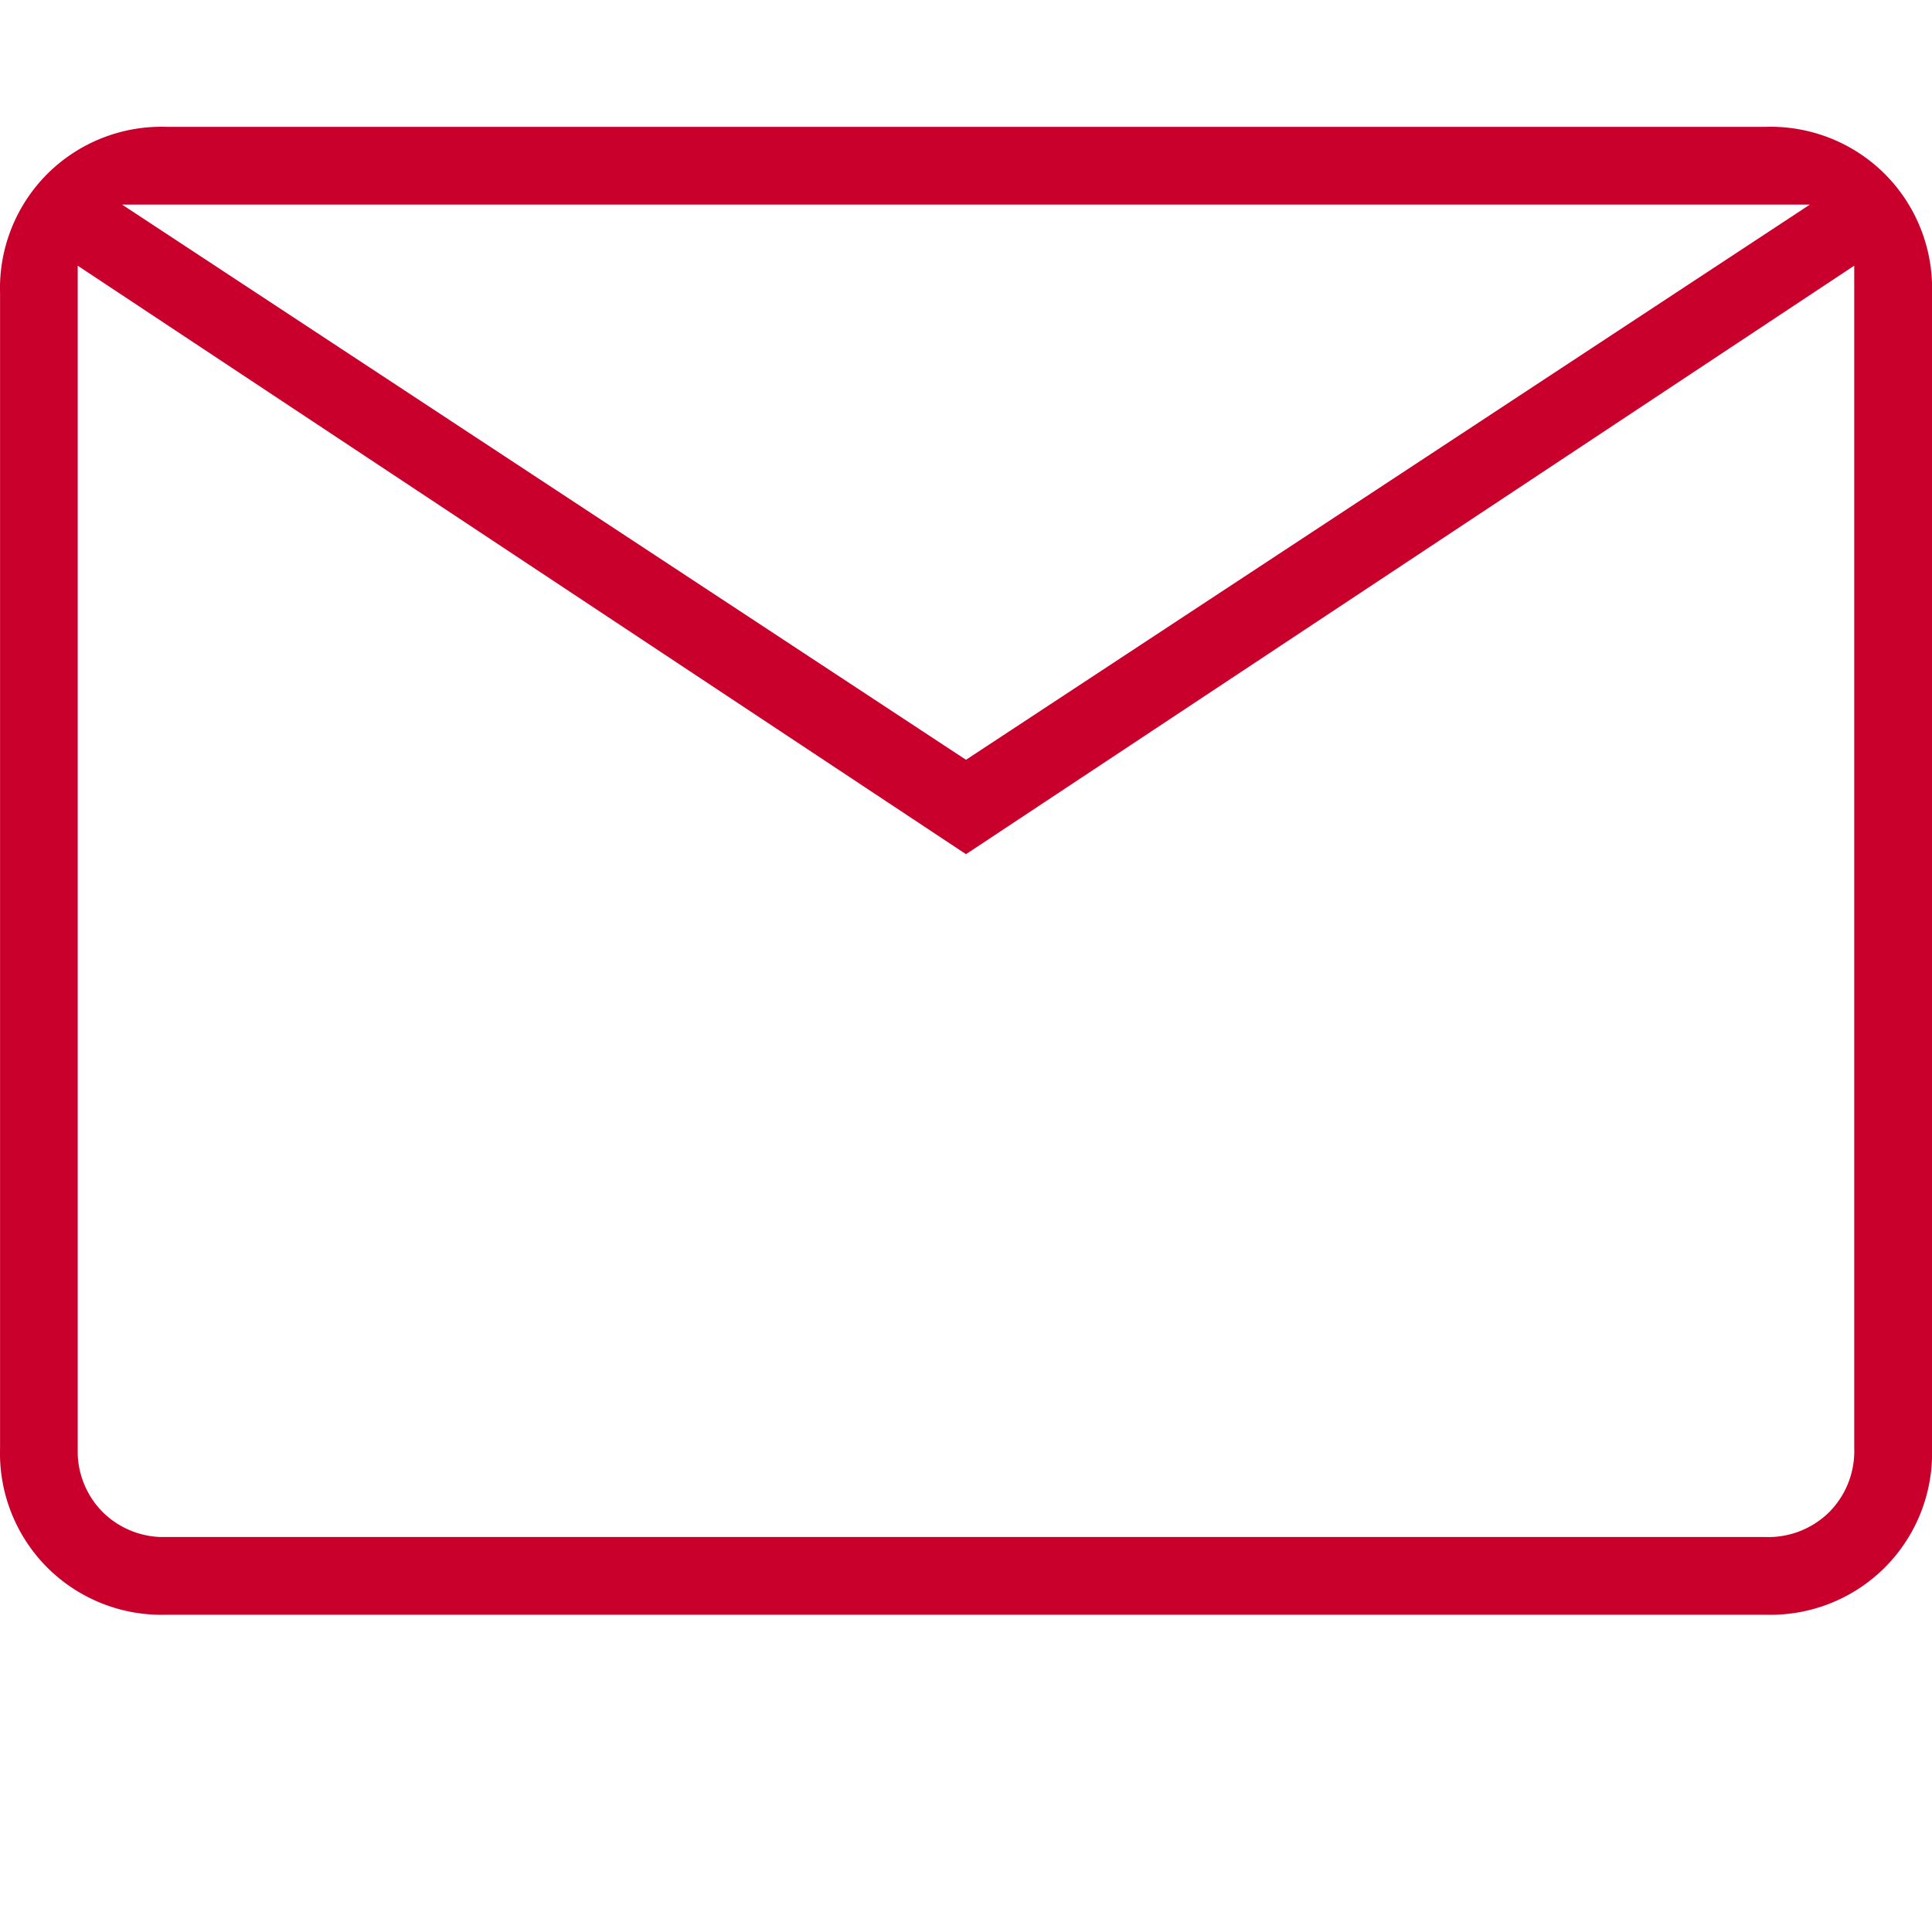 <svg xmlns="http://www.w3.org/2000/svg" width="31.5" height="31.5" viewBox="0 0 31.5 31.5">
  <g id="oj_icon_home_mail" transform="translate(0.375 0.25)">
    <rect id="長方形_3" data-name="長方形 3" width="31.5" height="31.5" transform="translate(-0.375 -0.25)" fill="none"/>
    <path id="mail_24dp_FILL0_wght100_GRAD0_opsz24" d="M134.716-723.742a2.637,2.637,0,0,1-1.946-.77,2.638,2.638,0,0,1-.769-1.946v-18.828a2.637,2.637,0,0,1,.769-1.946,2.637,2.637,0,0,1,1.946-.769h26.069a2.638,2.638,0,0,1,1.946.769,2.637,2.637,0,0,1,.769,1.946v18.828a2.638,2.638,0,0,1-.769,1.946,2.638,2.638,0,0,1-1.946.77Zm13.034-12.4-14.483-9.595v19.28a1.41,1.41,0,0,0,.407,1.041,1.41,1.41,0,0,0,1.041.407h26.069a1.41,1.41,0,0,0,1.041-.407,1.41,1.41,0,0,0,.407-1.041v-19.28Zm0-1.539,13.759-9.052H133.991Zm-14.483-8.056v19.28a1.41,1.41,0,0,0,.407,1.041,1.41,1.41,0,0,0,1.041.407h-1.448Z" transform="translate(-132.375 749.819)" fill="#ca002c"/>
  </g>
</svg>